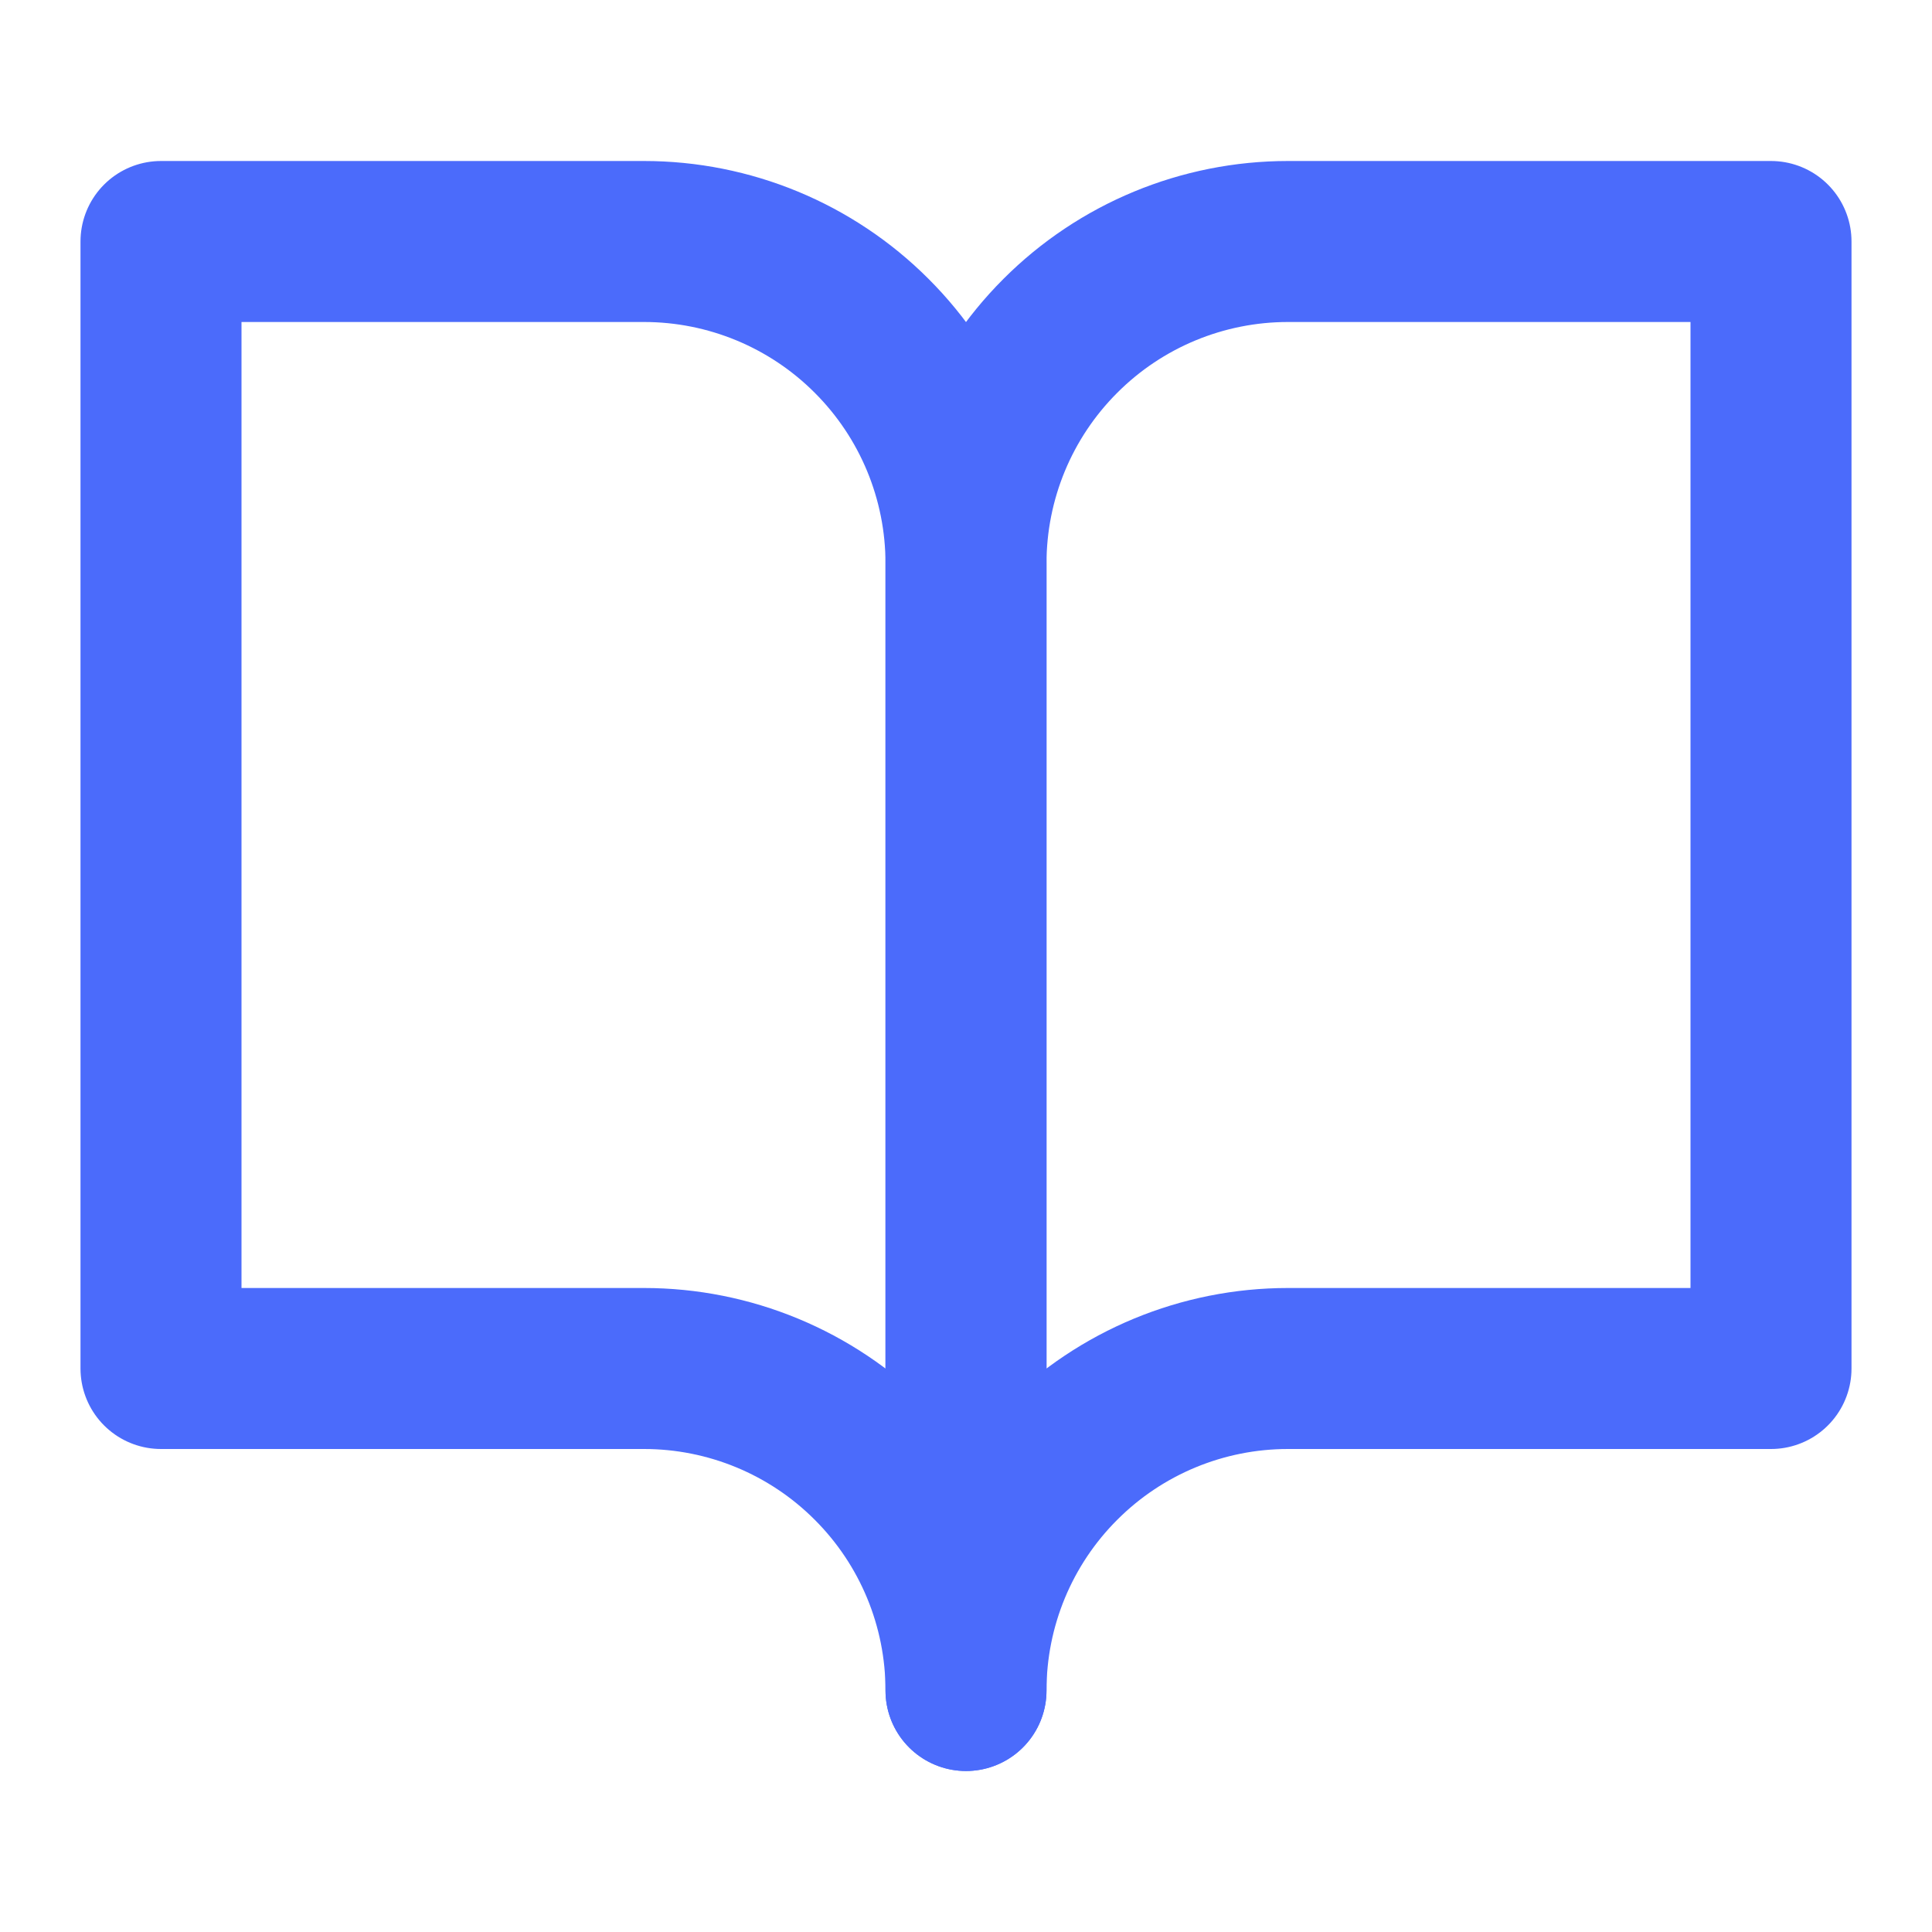 <?xml version="1.0" encoding="UTF-8"?>
<svg width="60" height="60" viewBox="0 0 24 24" fill="none" xmlns="http://www.w3.org/2000/svg">
  <path d="M2 3H8C9.061 3 10.078 3.421 10.828 4.172C11.579 4.922 12 5.939 12 7V21C12 19.939 11.579 18.922 10.828 18.172C10.078 17.421 9.061 17 8 17H2V3Z" stroke="#4B6BFB" stroke-width="2" stroke-linecap="round" stroke-linejoin="round"/>
  <path d="M22 3H16C14.939 3 13.922 3.421 13.172 4.172C12.421 4.922 12 5.939 12 7V21C12 19.939 12.421 18.922 13.172 18.172C13.922 17.421 14.939 17 16 17H22V3Z" stroke="#4B6BFB" stroke-width="2" stroke-linecap="round" stroke-linejoin="round"/>
</svg>